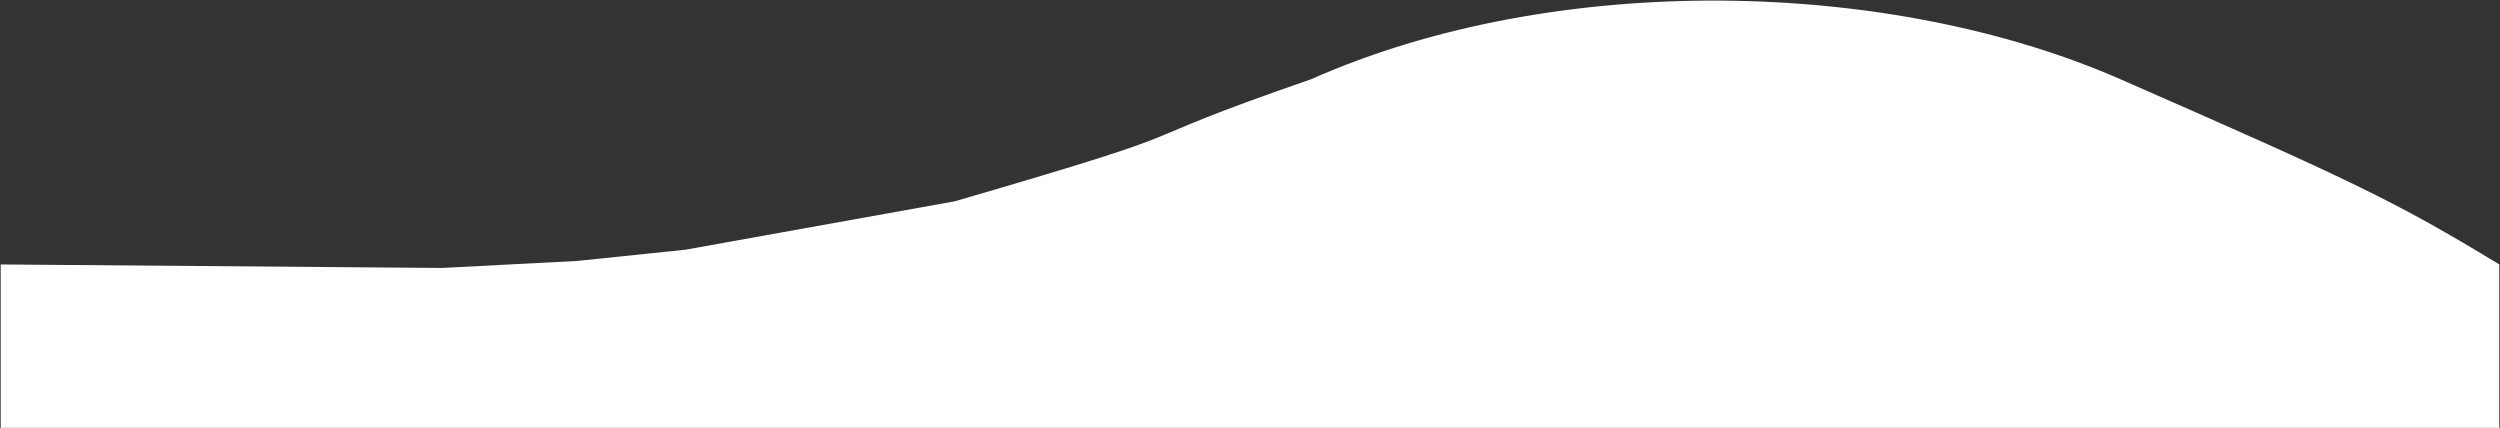 <svg xmlns="http://www.w3.org/2000/svg" width="1782" height="305" viewBox="0 0 1782 305" fill="none"><rect x="0" y="0" width="1782" height="305" fill="#333333" stroke="none"/><path fill-rule="evenodd" clip-rule="evenodd" d="M1781.5 305V188.5C1707.5 143.5 1677 129 1511.5 56.5C1346 -16 1108 -20.5 934.5 56.5C785.5 108 880 85.5 680.5 143.5L488.5 178L411.5 186L315 191L0.5 188.5V305H111H273H438H558.5H662.5H883.5H1300H1492.5H1676.5H1781.5Z" fill="white"></path></svg>